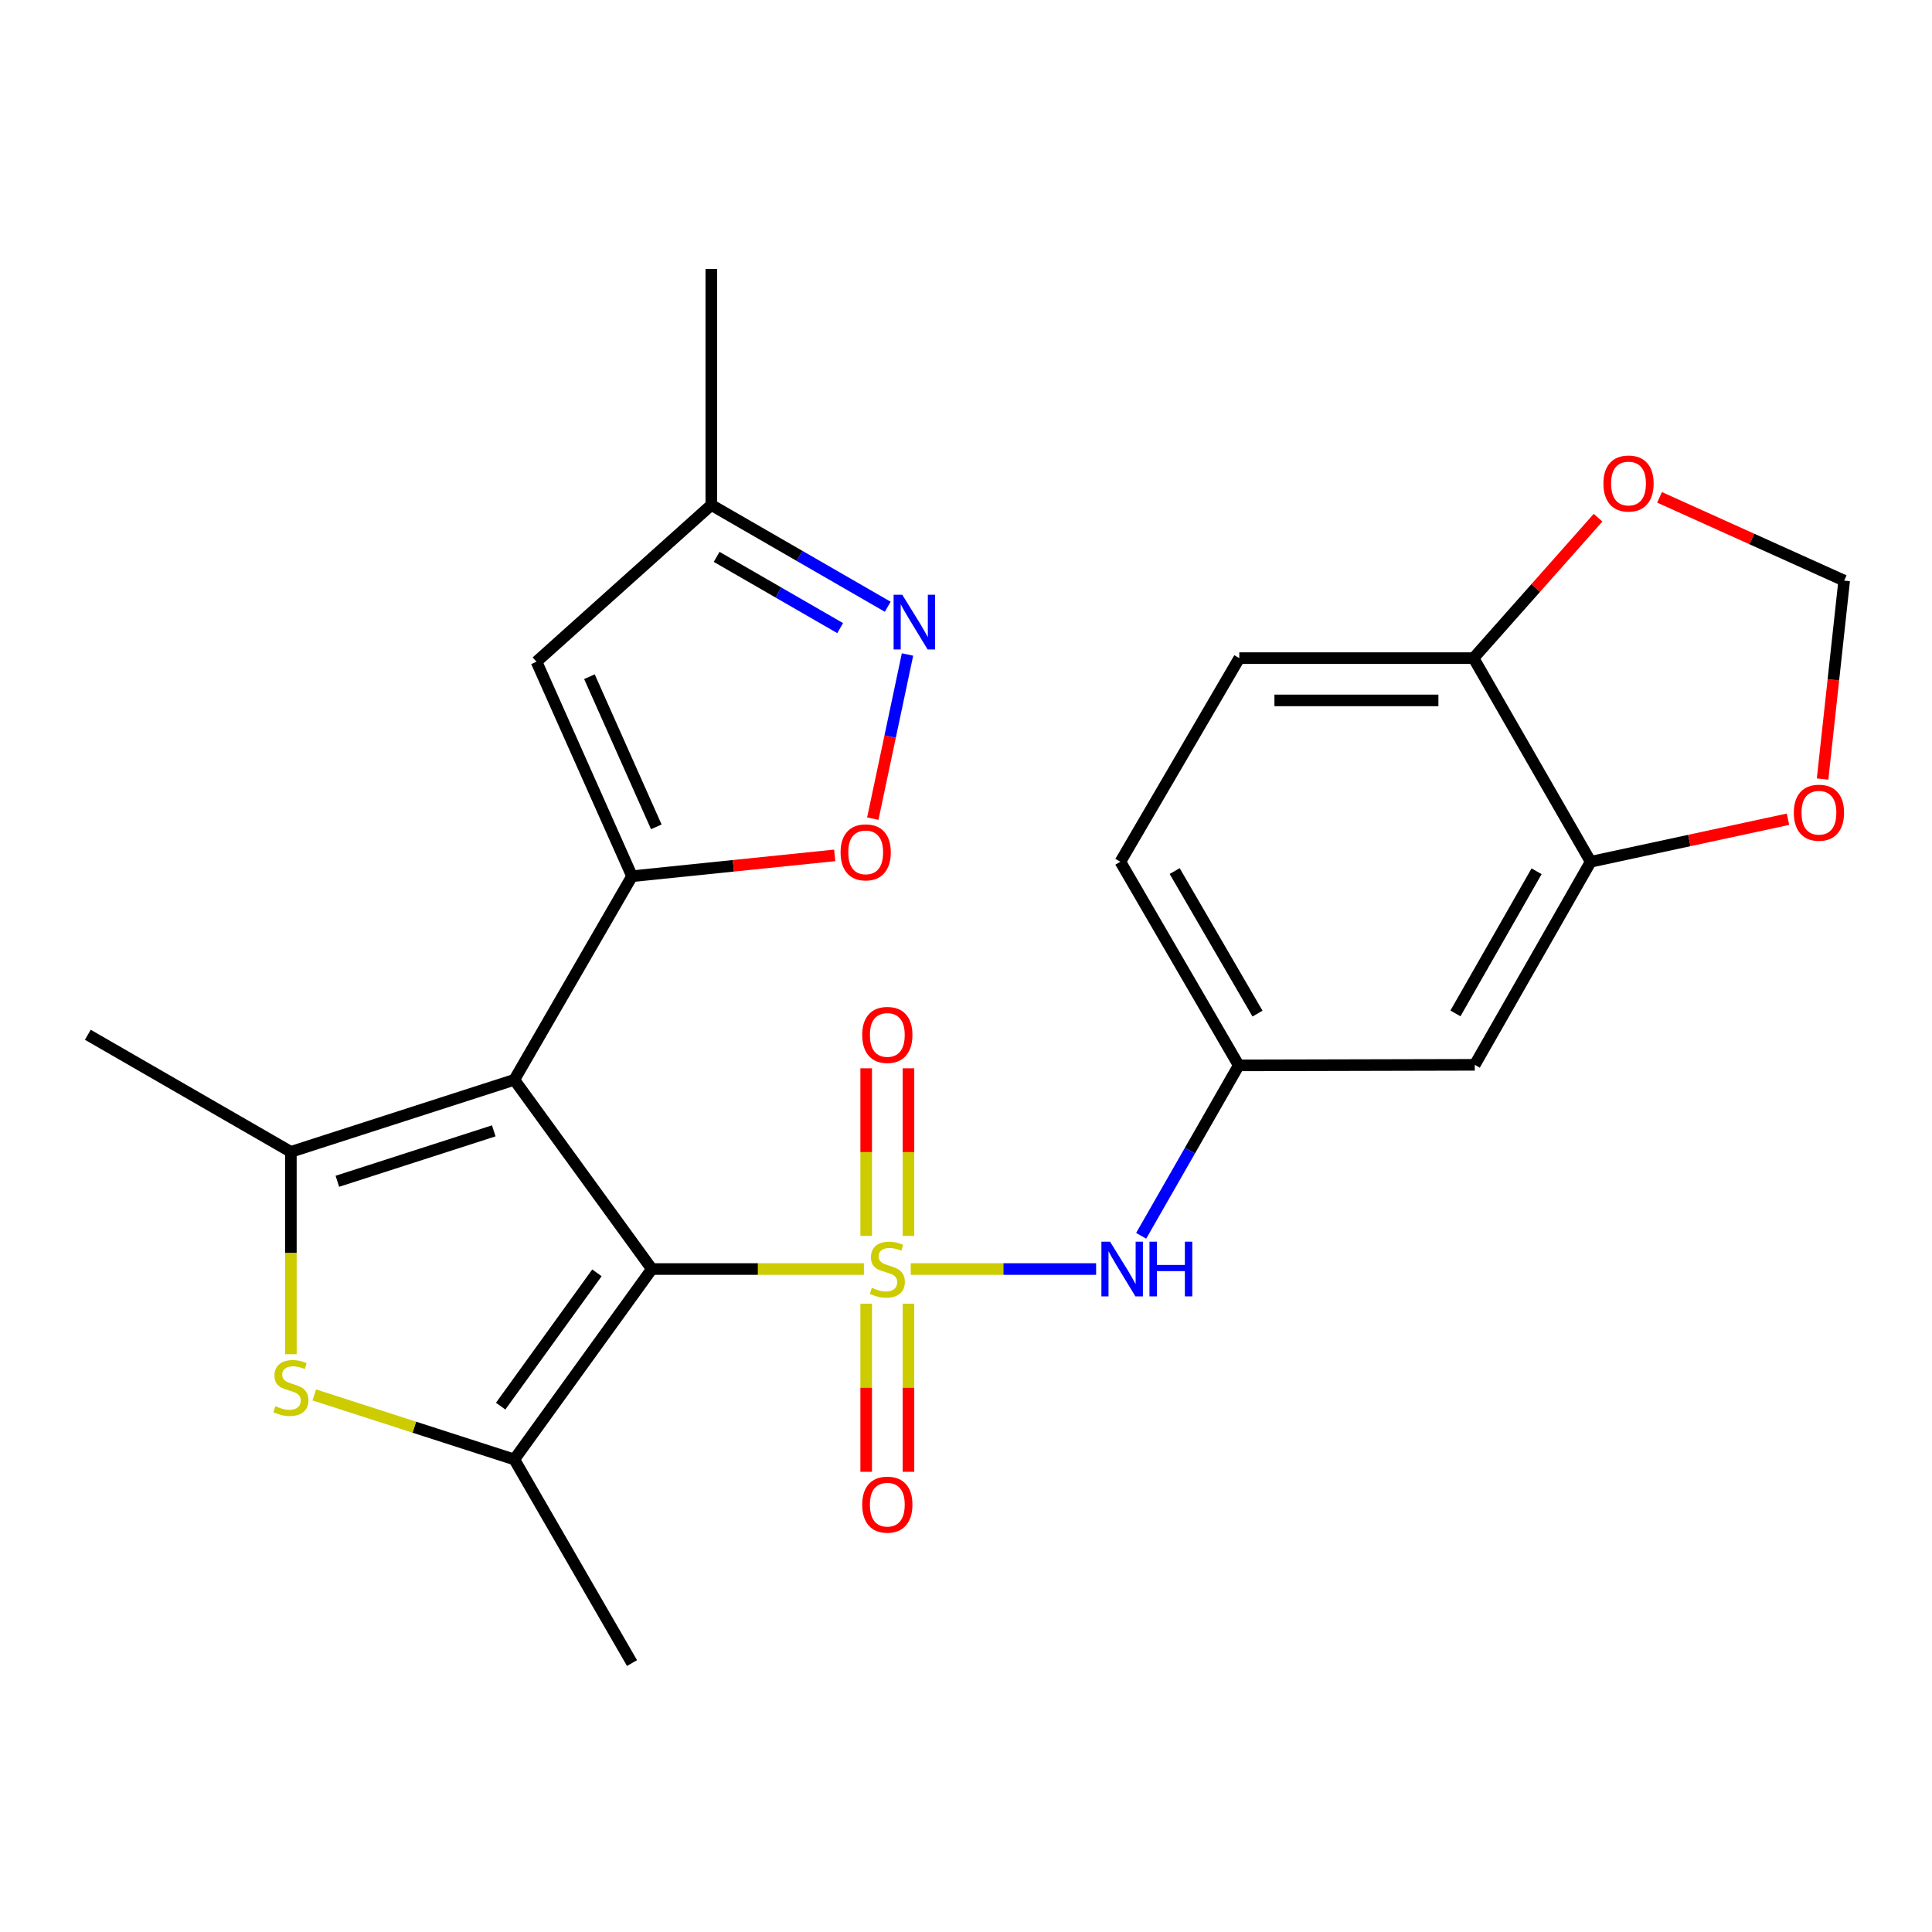 <?xml version='1.0' encoding='iso-8859-1'?>
<svg version='1.1' baseProfile='full'
              xmlns='http://www.w3.org/2000/svg'
                      xmlns:rdkit='http://www.rdkit.org/xml'
                      xmlns:xlink='http://www.w3.org/1999/xlink'
                  xml:space='preserve'
width='1000px' height='1000px' viewBox='0 0 1000 1000'>
<!-- END OF HEADER -->
<rect style='opacity:1.0;fill:#FFFFFF;stroke:none' width='1000' height='1000' x='0' y='0'> </rect>
<path class='bond-0' d='M 447.151,656.848 L 392.271,656.848' style='fill:none;fill-rule:evenodd;stroke:#CCCC00;stroke-width:6px;stroke-linecap:butt;stroke-linejoin:miter;stroke-opacity:1' />
<path class='bond-0' d='M 392.271,656.848 L 337.391,656.848' style='fill:none;fill-rule:evenodd;stroke:#000000;stroke-width:6px;stroke-linecap:butt;stroke-linejoin:miter;stroke-opacity:1' />
<path class='bond-8' d='M 471.396,656.848 L 519.373,656.848' style='fill:none;fill-rule:evenodd;stroke:#CCCC00;stroke-width:6px;stroke-linecap:butt;stroke-linejoin:miter;stroke-opacity:1' />
<path class='bond-8' d='M 519.373,656.848 L 567.349,656.848' style='fill:none;fill-rule:evenodd;stroke:#0000FF;stroke-width:6px;stroke-linecap:butt;stroke-linejoin:miter;stroke-opacity:1' />
<path class='bond-10' d='M 470.218,639.696 L 470.218,596.326' style='fill:none;fill-rule:evenodd;stroke:#CCCC00;stroke-width:6px;stroke-linecap:butt;stroke-linejoin:miter;stroke-opacity:1' />
<path class='bond-10' d='M 470.218,596.326 L 470.218,552.955' style='fill:none;fill-rule:evenodd;stroke:#FF0000;stroke-width:6px;stroke-linecap:butt;stroke-linejoin:miter;stroke-opacity:1' />
<path class='bond-10' d='M 448.337,639.696 L 448.337,596.326' style='fill:none;fill-rule:evenodd;stroke:#CCCC00;stroke-width:6px;stroke-linecap:butt;stroke-linejoin:miter;stroke-opacity:1' />
<path class='bond-10' d='M 448.337,596.326 L 448.337,552.955' style='fill:none;fill-rule:evenodd;stroke:#FF0000;stroke-width:6px;stroke-linecap:butt;stroke-linejoin:miter;stroke-opacity:1' />
<path class='bond-11' d='M 448.337,674.774 L 448.337,718.289' style='fill:none;fill-rule:evenodd;stroke:#CCCC00;stroke-width:6px;stroke-linecap:butt;stroke-linejoin:miter;stroke-opacity:1' />
<path class='bond-11' d='M 448.337,718.289 L 448.337,761.804' style='fill:none;fill-rule:evenodd;stroke:#FF0000;stroke-width:6px;stroke-linecap:butt;stroke-linejoin:miter;stroke-opacity:1' />
<path class='bond-11' d='M 470.218,674.774 L 470.218,718.289' style='fill:none;fill-rule:evenodd;stroke:#CCCC00;stroke-width:6px;stroke-linecap:butt;stroke-linejoin:miter;stroke-opacity:1' />
<path class='bond-11' d='M 470.218,718.289 L 470.218,761.804' style='fill:none;fill-rule:evenodd;stroke:#FF0000;stroke-width:6px;stroke-linecap:butt;stroke-linejoin:miter;stroke-opacity:1' />
<path class='bond-1' d='M 337.391,656.848 L 266.206,558.907' style='fill:none;fill-rule:evenodd;stroke:#000000;stroke-width:6px;stroke-linecap:butt;stroke-linejoin:miter;stroke-opacity:1' />
<path class='bond-3' d='M 337.391,656.848 L 266.206,755.408' style='fill:none;fill-rule:evenodd;stroke:#000000;stroke-width:6px;stroke-linecap:butt;stroke-linejoin:miter;stroke-opacity:1' />
<path class='bond-3' d='M 308.975,658.82 L 259.145,727.812' style='fill:none;fill-rule:evenodd;stroke:#000000;stroke-width:6px;stroke-linecap:butt;stroke-linejoin:miter;stroke-opacity:1' />
<path class='bond-2' d='M 266.206,558.907 L 327.131,453.528' style='fill:none;fill-rule:evenodd;stroke:#000000;stroke-width:6px;stroke-linecap:butt;stroke-linejoin:miter;stroke-opacity:1' />
<path class='bond-4' d='M 266.206,558.907 L 150.554,596.202' style='fill:none;fill-rule:evenodd;stroke:#000000;stroke-width:6px;stroke-linecap:butt;stroke-linejoin:miter;stroke-opacity:1' />
<path class='bond-4' d='M 255.573,585.326 L 174.617,611.432' style='fill:none;fill-rule:evenodd;stroke:#000000;stroke-width:6px;stroke-linecap:butt;stroke-linejoin:miter;stroke-opacity:1' />
<path class='bond-6' d='M 327.131,453.528 L 379.587,448.135' style='fill:none;fill-rule:evenodd;stroke:#000000;stroke-width:6px;stroke-linecap:butt;stroke-linejoin:miter;stroke-opacity:1' />
<path class='bond-6' d='M 379.587,448.135 L 432.042,442.742' style='fill:none;fill-rule:evenodd;stroke:#FF0000;stroke-width:6px;stroke-linecap:butt;stroke-linejoin:miter;stroke-opacity:1' />
<path class='bond-7' d='M 327.131,453.528 L 277.693,342.508' style='fill:none;fill-rule:evenodd;stroke:#000000;stroke-width:6px;stroke-linecap:butt;stroke-linejoin:miter;stroke-opacity:1' />
<path class='bond-7' d='M 339.704,427.974 L 305.097,350.26' style='fill:none;fill-rule:evenodd;stroke:#000000;stroke-width:6px;stroke-linecap:butt;stroke-linejoin:miter;stroke-opacity:1' />
<path class='bond-5' d='M 266.206,755.408 L 214.439,738.709' style='fill:none;fill-rule:evenodd;stroke:#000000;stroke-width:6px;stroke-linecap:butt;stroke-linejoin:miter;stroke-opacity:1' />
<path class='bond-5' d='M 214.439,738.709 L 162.672,722.01' style='fill:none;fill-rule:evenodd;stroke:#CCCC00;stroke-width:6px;stroke-linecap:butt;stroke-linejoin:miter;stroke-opacity:1' />
<path class='bond-23' d='M 266.206,755.408 L 327.131,860.799' style='fill:none;fill-rule:evenodd;stroke:#000000;stroke-width:6px;stroke-linecap:butt;stroke-linejoin:miter;stroke-opacity:1' />
<path class='bond-22' d='M 150.554,596.202 L 45.455,535.592' style='fill:none;fill-rule:evenodd;stroke:#000000;stroke-width:6px;stroke-linecap:butt;stroke-linejoin:miter;stroke-opacity:1' />
<path class='bond-25' d='M 150.554,596.202 L 150.554,648.568' style='fill:none;fill-rule:evenodd;stroke:#000000;stroke-width:6px;stroke-linecap:butt;stroke-linejoin:miter;stroke-opacity:1' />
<path class='bond-25' d='M 150.554,648.568 L 150.554,700.934' style='fill:none;fill-rule:evenodd;stroke:#CCCC00;stroke-width:6px;stroke-linecap:butt;stroke-linejoin:miter;stroke-opacity:1' />
<path class='bond-9' d='M 451.754,423.729 L 460.74,381.245' style='fill:none;fill-rule:evenodd;stroke:#FF0000;stroke-width:6px;stroke-linecap:butt;stroke-linejoin:miter;stroke-opacity:1' />
<path class='bond-9' d='M 460.74,381.245 L 469.725,338.761' style='fill:none;fill-rule:evenodd;stroke:#0000FF;stroke-width:6px;stroke-linecap:butt;stroke-linejoin:miter;stroke-opacity:1' />
<path class='bond-13' d='M 277.693,342.508 L 368.169,261.38' style='fill:none;fill-rule:evenodd;stroke:#000000;stroke-width:6px;stroke-linecap:butt;stroke-linejoin:miter;stroke-opacity:1' />
<path class='bond-15' d='M 590.667,639.651 L 615.911,595.548' style='fill:none;fill-rule:evenodd;stroke:#0000FF;stroke-width:6px;stroke-linecap:butt;stroke-linejoin:miter;stroke-opacity:1' />
<path class='bond-15' d='M 615.911,595.548 L 641.154,551.444' style='fill:none;fill-rule:evenodd;stroke:#000000;stroke-width:6px;stroke-linecap:butt;stroke-linejoin:miter;stroke-opacity:1' />
<path class='bond-27' d='M 459.496,314.057 L 413.833,287.718' style='fill:none;fill-rule:evenodd;stroke:#0000FF;stroke-width:6px;stroke-linecap:butt;stroke-linejoin:miter;stroke-opacity:1' />
<path class='bond-27' d='M 413.833,287.718 L 368.169,261.38' style='fill:none;fill-rule:evenodd;stroke:#000000;stroke-width:6px;stroke-linecap:butt;stroke-linejoin:miter;stroke-opacity:1' />
<path class='bond-27' d='M 434.864,325.109 L 402.9,306.672' style='fill:none;fill-rule:evenodd;stroke:#0000FF;stroke-width:6px;stroke-linecap:butt;stroke-linejoin:miter;stroke-opacity:1' />
<path class='bond-27' d='M 402.9,306.672 L 370.936,288.235' style='fill:none;fill-rule:evenodd;stroke:#000000;stroke-width:6px;stroke-linecap:butt;stroke-linejoin:miter;stroke-opacity:1' />
<path class='bond-12' d='M 823.335,446.052 L 763.333,551.152' style='fill:none;fill-rule:evenodd;stroke:#000000;stroke-width:6px;stroke-linecap:butt;stroke-linejoin:miter;stroke-opacity:1' />
<path class='bond-12' d='M 795.332,450.969 L 753.331,524.539' style='fill:none;fill-rule:evenodd;stroke:#000000;stroke-width:6px;stroke-linecap:butt;stroke-linejoin:miter;stroke-opacity:1' />
<path class='bond-17' d='M 823.335,446.052 L 874.396,435.04' style='fill:none;fill-rule:evenodd;stroke:#000000;stroke-width:6px;stroke-linecap:butt;stroke-linejoin:miter;stroke-opacity:1' />
<path class='bond-17' d='M 874.396,435.04 L 925.456,424.029' style='fill:none;fill-rule:evenodd;stroke:#FF0000;stroke-width:6px;stroke-linecap:butt;stroke-linejoin:miter;stroke-opacity:1' />
<path class='bond-26' d='M 823.335,446.052 L 762.701,340.648' style='fill:none;fill-rule:evenodd;stroke:#000000;stroke-width:6px;stroke-linecap:butt;stroke-linejoin:miter;stroke-opacity:1' />
<path class='bond-24' d='M 368.169,261.38 L 368.169,139.201' style='fill:none;fill-rule:evenodd;stroke:#000000;stroke-width:6px;stroke-linecap:butt;stroke-linejoin:miter;stroke-opacity:1' />
<path class='bond-14' d='M 763.333,551.152 L 641.154,551.444' style='fill:none;fill-rule:evenodd;stroke:#000000;stroke-width:6px;stroke-linecap:butt;stroke-linejoin:miter;stroke-opacity:1' />
<path class='bond-21' d='M 641.154,551.444 L 579.901,446.052' style='fill:none;fill-rule:evenodd;stroke:#000000;stroke-width:6px;stroke-linecap:butt;stroke-linejoin:miter;stroke-opacity:1' />
<path class='bond-21' d='M 650.884,524.64 L 608.006,450.866' style='fill:none;fill-rule:evenodd;stroke:#000000;stroke-width:6px;stroke-linecap:butt;stroke-linejoin:miter;stroke-opacity:1' />
<path class='bond-16' d='M 762.701,340.648 L 641.458,340.648' style='fill:none;fill-rule:evenodd;stroke:#000000;stroke-width:6px;stroke-linecap:butt;stroke-linejoin:miter;stroke-opacity:1' />
<path class='bond-16' d='M 744.515,362.529 L 659.645,362.529' style='fill:none;fill-rule:evenodd;stroke:#000000;stroke-width:6px;stroke-linecap:butt;stroke-linejoin:miter;stroke-opacity:1' />
<path class='bond-18' d='M 762.701,340.648 L 794.925,304.308' style='fill:none;fill-rule:evenodd;stroke:#000000;stroke-width:6px;stroke-linecap:butt;stroke-linejoin:miter;stroke-opacity:1' />
<path class='bond-18' d='M 794.925,304.308 L 827.15,267.967' style='fill:none;fill-rule:evenodd;stroke:#FF0000;stroke-width:6px;stroke-linecap:butt;stroke-linejoin:miter;stroke-opacity:1' />
<path class='bond-19' d='M 943.365,403.235 L 948.955,351.884' style='fill:none;fill-rule:evenodd;stroke:#FF0000;stroke-width:6px;stroke-linecap:butt;stroke-linejoin:miter;stroke-opacity:1' />
<path class='bond-19' d='M 948.955,351.884 L 954.545,300.534' style='fill:none;fill-rule:evenodd;stroke:#000000;stroke-width:6px;stroke-linecap:butt;stroke-linejoin:miter;stroke-opacity:1' />
<path class='bond-28' d='M 858.979,257.429 L 906.762,278.981' style='fill:none;fill-rule:evenodd;stroke:#FF0000;stroke-width:6px;stroke-linecap:butt;stroke-linejoin:miter;stroke-opacity:1' />
<path class='bond-28' d='M 906.762,278.981 L 954.545,300.534' style='fill:none;fill-rule:evenodd;stroke:#000000;stroke-width:6px;stroke-linecap:butt;stroke-linejoin:miter;stroke-opacity:1' />
<path class='bond-20' d='M 641.458,340.648 L 579.901,446.052' style='fill:none;fill-rule:evenodd;stroke:#000000;stroke-width:6px;stroke-linecap:butt;stroke-linejoin:miter;stroke-opacity:1' />
<path  class='atom-0' d='M 451.278 666.568
Q 451.598 666.688, 452.918 667.248
Q 454.238 667.808, 455.678 668.168
Q 457.158 668.488, 458.598 668.488
Q 461.278 668.488, 462.838 667.208
Q 464.398 665.888, 464.398 663.608
Q 464.398 662.048, 463.598 661.088
Q 462.838 660.128, 461.638 659.608
Q 460.438 659.088, 458.438 658.488
Q 455.918 657.728, 454.398 657.008
Q 452.918 656.288, 451.838 654.768
Q 450.798 653.248, 450.798 650.688
Q 450.798 647.128, 453.198 644.928
Q 455.638 642.728, 460.438 642.728
Q 463.718 642.728, 467.438 644.288
L 466.518 647.368
Q 463.118 645.968, 460.558 645.968
Q 457.798 645.968, 456.278 647.128
Q 454.758 648.248, 454.798 650.208
Q 454.798 651.728, 455.558 652.648
Q 456.358 653.568, 457.478 654.088
Q 458.638 654.608, 460.558 655.208
Q 463.118 656.008, 464.638 656.808
Q 466.158 657.608, 467.238 659.248
Q 468.358 660.848, 468.358 663.608
Q 468.358 667.528, 465.718 669.648
Q 463.118 671.728, 458.758 671.728
Q 456.238 671.728, 454.318 671.168
Q 452.438 670.648, 450.198 669.728
L 451.278 666.568
' fill='#CCCC00'/>
<path  class='atom-6' d='M 142.554 727.821
Q 142.874 727.941, 144.194 728.501
Q 145.514 729.061, 146.954 729.421
Q 148.434 729.741, 149.874 729.741
Q 152.554 729.741, 154.114 728.461
Q 155.674 727.141, 155.674 724.861
Q 155.674 723.301, 154.874 722.341
Q 154.114 721.381, 152.914 720.861
Q 151.714 720.341, 149.714 719.741
Q 147.194 718.981, 145.674 718.261
Q 144.194 717.541, 143.114 716.021
Q 142.074 714.501, 142.074 711.941
Q 142.074 708.381, 144.474 706.181
Q 146.914 703.981, 151.714 703.981
Q 154.994 703.981, 158.714 705.541
L 157.794 708.621
Q 154.394 707.221, 151.834 707.221
Q 149.074 707.221, 147.554 708.381
Q 146.034 709.501, 146.074 711.461
Q 146.074 712.981, 146.834 713.901
Q 147.634 714.821, 148.754 715.341
Q 149.914 715.861, 151.834 716.461
Q 154.394 717.261, 155.914 718.061
Q 157.434 718.861, 158.514 720.501
Q 159.634 722.101, 159.634 724.861
Q 159.634 728.781, 156.994 730.901
Q 154.394 732.981, 150.034 732.981
Q 147.514 732.981, 145.594 732.421
Q 143.714 731.901, 141.474 730.981
L 142.554 727.821
' fill='#CCCC00'/>
<path  class='atom-7' d='M 435.082 441.173
Q 435.082 434.373, 438.442 430.573
Q 441.802 426.773, 448.082 426.773
Q 454.362 426.773, 457.722 430.573
Q 461.082 434.373, 461.082 441.173
Q 461.082 448.053, 457.682 451.973
Q 454.282 455.853, 448.082 455.853
Q 441.842 455.853, 438.442 451.973
Q 435.082 448.093, 435.082 441.173
M 448.082 452.653
Q 452.402 452.653, 454.722 449.773
Q 457.082 446.853, 457.082 441.173
Q 457.082 435.613, 454.722 432.813
Q 452.402 429.973, 448.082 429.973
Q 443.762 429.973, 441.402 432.773
Q 439.082 435.573, 439.082 441.173
Q 439.082 446.893, 441.402 449.773
Q 443.762 452.653, 448.082 452.653
' fill='#FF0000'/>
<path  class='atom-9' d='M 574.565 642.688
L 583.845 657.688
Q 584.765 659.168, 586.245 661.848
Q 587.725 664.528, 587.805 664.688
L 587.805 642.688
L 591.565 642.688
L 591.565 671.008
L 587.685 671.008
L 577.725 654.608
Q 576.565 652.688, 575.325 650.488
Q 574.125 648.288, 573.765 647.608
L 573.765 671.008
L 570.085 671.008
L 570.085 642.688
L 574.565 642.688
' fill='#0000FF'/>
<path  class='atom-9' d='M 594.965 642.688
L 598.805 642.688
L 598.805 654.728
L 613.285 654.728
L 613.285 642.688
L 617.125 642.688
L 617.125 671.008
L 613.285 671.008
L 613.285 657.928
L 598.805 657.928
L 598.805 671.008
L 594.965 671.008
L 594.965 642.688
' fill='#0000FF'/>
<path  class='atom-10' d='M 467.009 307.841
L 476.289 322.841
Q 477.209 324.321, 478.689 327.001
Q 480.169 329.681, 480.249 329.841
L 480.249 307.841
L 484.009 307.841
L 484.009 336.161
L 480.129 336.161
L 470.169 319.761
Q 469.009 317.841, 467.769 315.641
Q 466.569 313.441, 466.209 312.761
L 466.209 336.161
L 462.529 336.161
L 462.529 307.841
L 467.009 307.841
' fill='#0000FF'/>
<path  class='atom-11' d='M 446.278 535.672
Q 446.278 528.872, 449.638 525.072
Q 452.998 521.272, 459.278 521.272
Q 465.558 521.272, 468.918 525.072
Q 472.278 528.872, 472.278 535.672
Q 472.278 542.552, 468.878 546.472
Q 465.478 550.352, 459.278 550.352
Q 453.038 550.352, 449.638 546.472
Q 446.278 542.592, 446.278 535.672
M 459.278 547.152
Q 463.598 547.152, 465.918 544.272
Q 468.278 541.352, 468.278 535.672
Q 468.278 530.112, 465.918 527.312
Q 463.598 524.472, 459.278 524.472
Q 454.958 524.472, 452.598 527.272
Q 450.278 530.072, 450.278 535.672
Q 450.278 541.392, 452.598 544.272
Q 454.958 547.152, 459.278 547.152
' fill='#FF0000'/>
<path  class='atom-12' d='M 446.278 778.803
Q 446.278 772.003, 449.638 768.203
Q 452.998 764.403, 459.278 764.403
Q 465.558 764.403, 468.918 768.203
Q 472.278 772.003, 472.278 778.803
Q 472.278 785.683, 468.878 789.603
Q 465.478 793.483, 459.278 793.483
Q 453.038 793.483, 449.638 789.603
Q 446.278 785.723, 446.278 778.803
M 459.278 790.283
Q 463.598 790.283, 465.918 787.403
Q 468.278 784.483, 468.278 778.803
Q 468.278 773.243, 465.918 770.443
Q 463.598 767.603, 459.278 767.603
Q 454.958 767.603, 452.598 770.403
Q 450.278 773.203, 450.278 778.803
Q 450.278 784.523, 452.598 787.403
Q 454.958 790.283, 459.278 790.283
' fill='#FF0000'/>
<path  class='atom-18' d='M 928.478 420.653
Q 928.478 413.853, 931.838 410.053
Q 935.198 406.253, 941.478 406.253
Q 947.758 406.253, 951.118 410.053
Q 954.478 413.853, 954.478 420.653
Q 954.478 427.533, 951.078 431.453
Q 947.678 435.333, 941.478 435.333
Q 935.238 435.333, 931.838 431.453
Q 928.478 427.573, 928.478 420.653
M 941.478 432.133
Q 945.798 432.133, 948.118 429.253
Q 950.478 426.333, 950.478 420.653
Q 950.478 415.093, 948.118 412.293
Q 945.798 409.453, 941.478 409.453
Q 937.158 409.453, 934.798 412.253
Q 932.478 415.053, 932.478 420.653
Q 932.478 426.373, 934.798 429.253
Q 937.158 432.133, 941.478 432.133
' fill='#FF0000'/>
<path  class='atom-19' d='M 829.918 250.264
Q 829.918 243.464, 833.278 239.664
Q 836.638 235.864, 842.918 235.864
Q 849.198 235.864, 852.558 239.664
Q 855.918 243.464, 855.918 250.264
Q 855.918 257.144, 852.518 261.064
Q 849.118 264.944, 842.918 264.944
Q 836.678 264.944, 833.278 261.064
Q 829.918 257.184, 829.918 250.264
M 842.918 261.744
Q 847.238 261.744, 849.558 258.864
Q 851.918 255.944, 851.918 250.264
Q 851.918 244.704, 849.558 241.904
Q 847.238 239.064, 842.918 239.064
Q 838.598 239.064, 836.238 241.864
Q 833.918 244.664, 833.918 250.264
Q 833.918 255.984, 836.238 258.864
Q 838.598 261.744, 842.918 261.744
' fill='#FF0000'/>
</svg>
